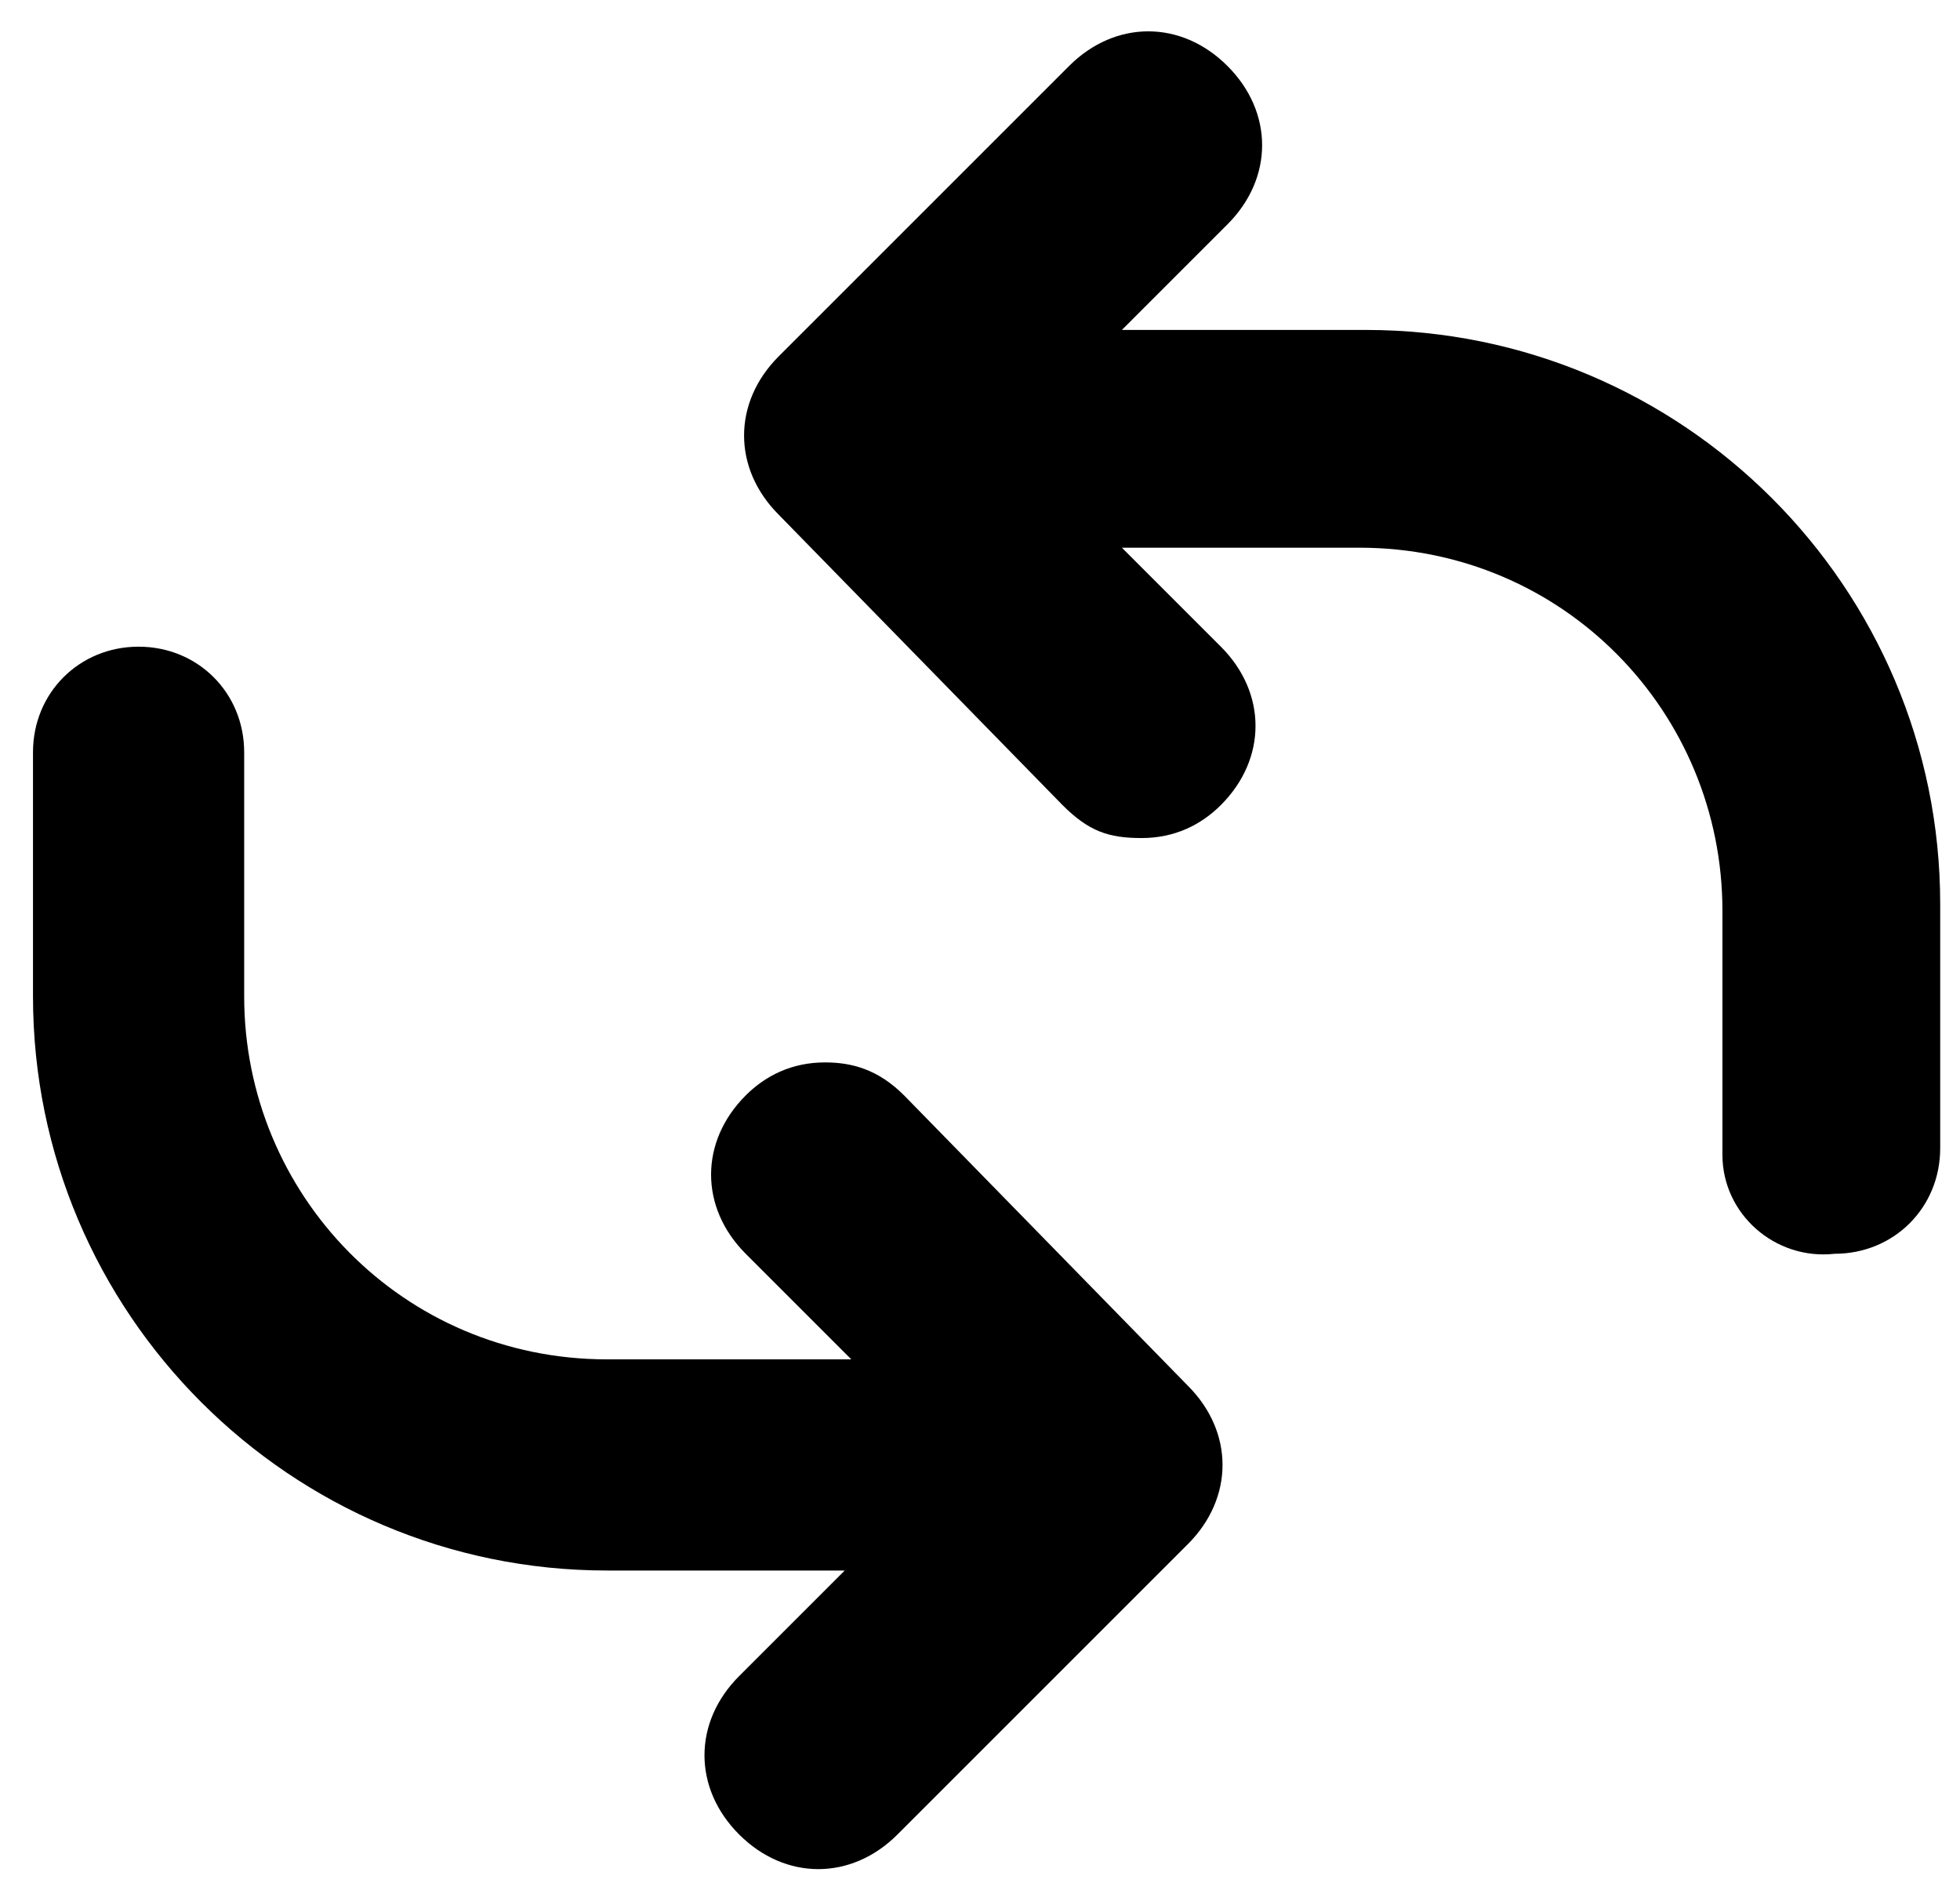 <?xml version="1.0" encoding="UTF-8"?>
<!-- Generator: Adobe Illustrator 28.0.0, SVG Export Plug-In . SVG Version: 6.00 Build 0)  -->
<svg xmlns="http://www.w3.org/2000/svg" xmlns:xlink="http://www.w3.org/1999/xlink" version="1.1" x="0px" y="0px" viewBox="0 0 29.7 28.7" style="enable-background:new 0 0 29.7 28.7;" xml:space="preserve">
<g id="three_dots">
	<path d="M26.1,17.5v-3.7c0-3-2.4-5.5-5.5-5.5H17l1.5,1.5c0.7,0.7,0.7,1.7,0,2.4c-0.3,0.3-0.7,0.5-1.2,0.5s-0.8-0.1-1.2-0.5   l-4.3-4.4c-0.7-0.7-0.7-1.7,0-2.4l4.4-4.4c0.7-0.7,1.7-0.7,2.4,0s0.7,1.7,0,2.4L17,5h3.7c4.8,0,8.7,3.9,8.7,8.7v3.7   c0,0.9-0.7,1.6-1.6,1.6C26.9,19.1,26.1,18.4,26.1,17.5z"></path>
	<path d="M3.7,11.4v3.7c0,3,2.4,5.5,5.5,5.5h3.7L11.3,19c-0.7-0.7-0.7-1.7,0-2.4c0.3-0.3,0.7-0.5,1.2-0.5c0.4,0,0.8,0.1,1.2,0.5   l4.3,4.4c0.7,0.7,0.7,1.7,0,2.4l-4.4,4.4c-0.7,0.7-1.7,0.7-2.4,0c-0.7-0.7-0.7-1.7,0-2.4l1.6-1.6H9.2c-4.8,0-8.7-3.9-8.7-8.7v-3.7   c0-0.9,0.7-1.6,1.6-1.6C3,9.8,3.7,10.5,3.7,11.4z"></path>
</g>
<g id="Layer_2">
</g>
</svg>
